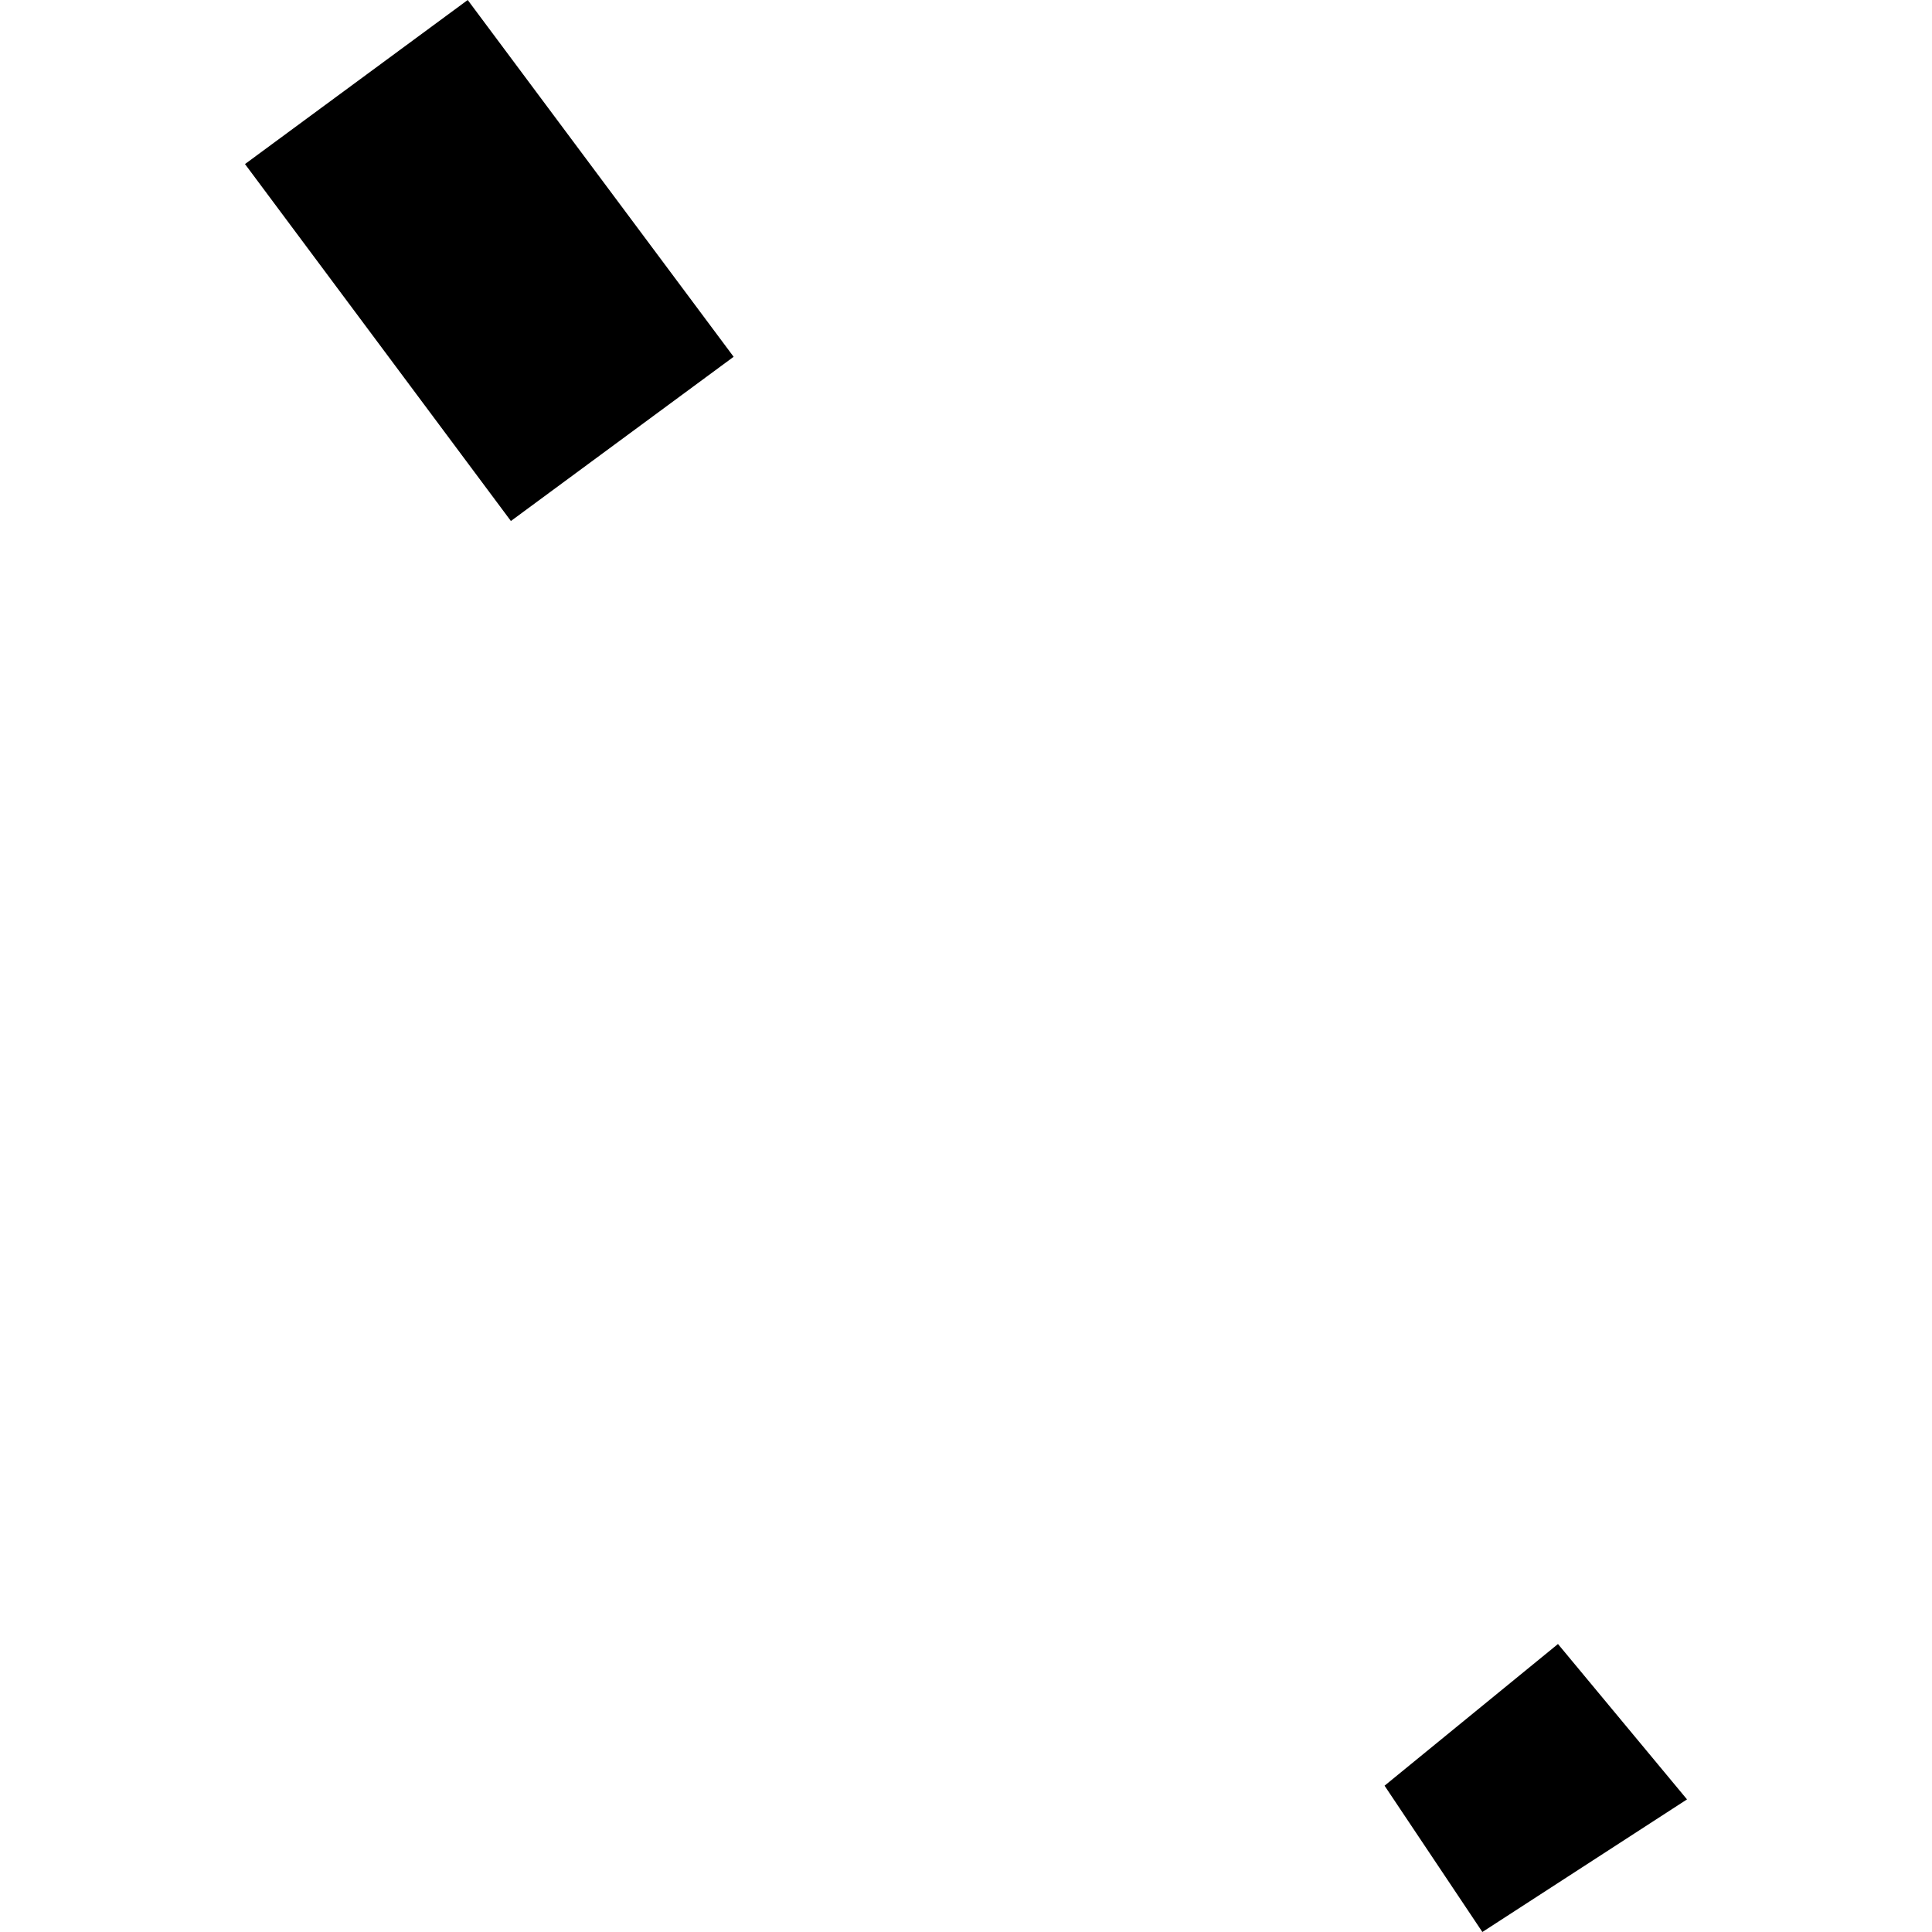 <?xml version="1.0" encoding="utf-8" standalone="no"?>
<!DOCTYPE svg PUBLIC "-//W3C//DTD SVG 1.1//EN"
  "http://www.w3.org/Graphics/SVG/1.1/DTD/svg11.dtd">
<!-- Created with matplotlib (https://matplotlib.org/) -->
<svg height="288pt" version="1.1" viewBox="0 0 288 288" width="288pt" xmlns="http://www.w3.org/2000/svg" xmlns:xlink="http://www.w3.org/1999/xlink">
 <defs>
  <style type="text/css">
*{stroke-linecap:butt;stroke-linejoin:round;}
  </style>
 </defs>
 <g id="figure_1">
  <g id="patch_1">
   <path d="M 0 288 
L 288 288 
L 288 0 
L 0 0 
z
" style="fill:none;opacity:0;"/>
  </g>
  <g id="axes_1">
   <g id="PatchCollection_1">
    <path clip-path="url(#pb2362399c5)" d="M 76.159 77.666 
L 109.362 53.186 
L 69.723 0 
L 36.52 24.457 
L 76.159 77.666 
"/>
    <path clip-path="url(#pb2362399c5)" d="M 206.394 266.189 
L 220.975 288 
L 251.48 268.233 
L 232.245 245.071 
L 206.394 266.189 
"/>
   </g>
  </g>
 </g>
 <defs>
  <clipPath id="pb2362399c5">
   <rect height="288" width="214.961" x="36.52" y="0"/>
  </clipPath>
 </defs>
</svg>
